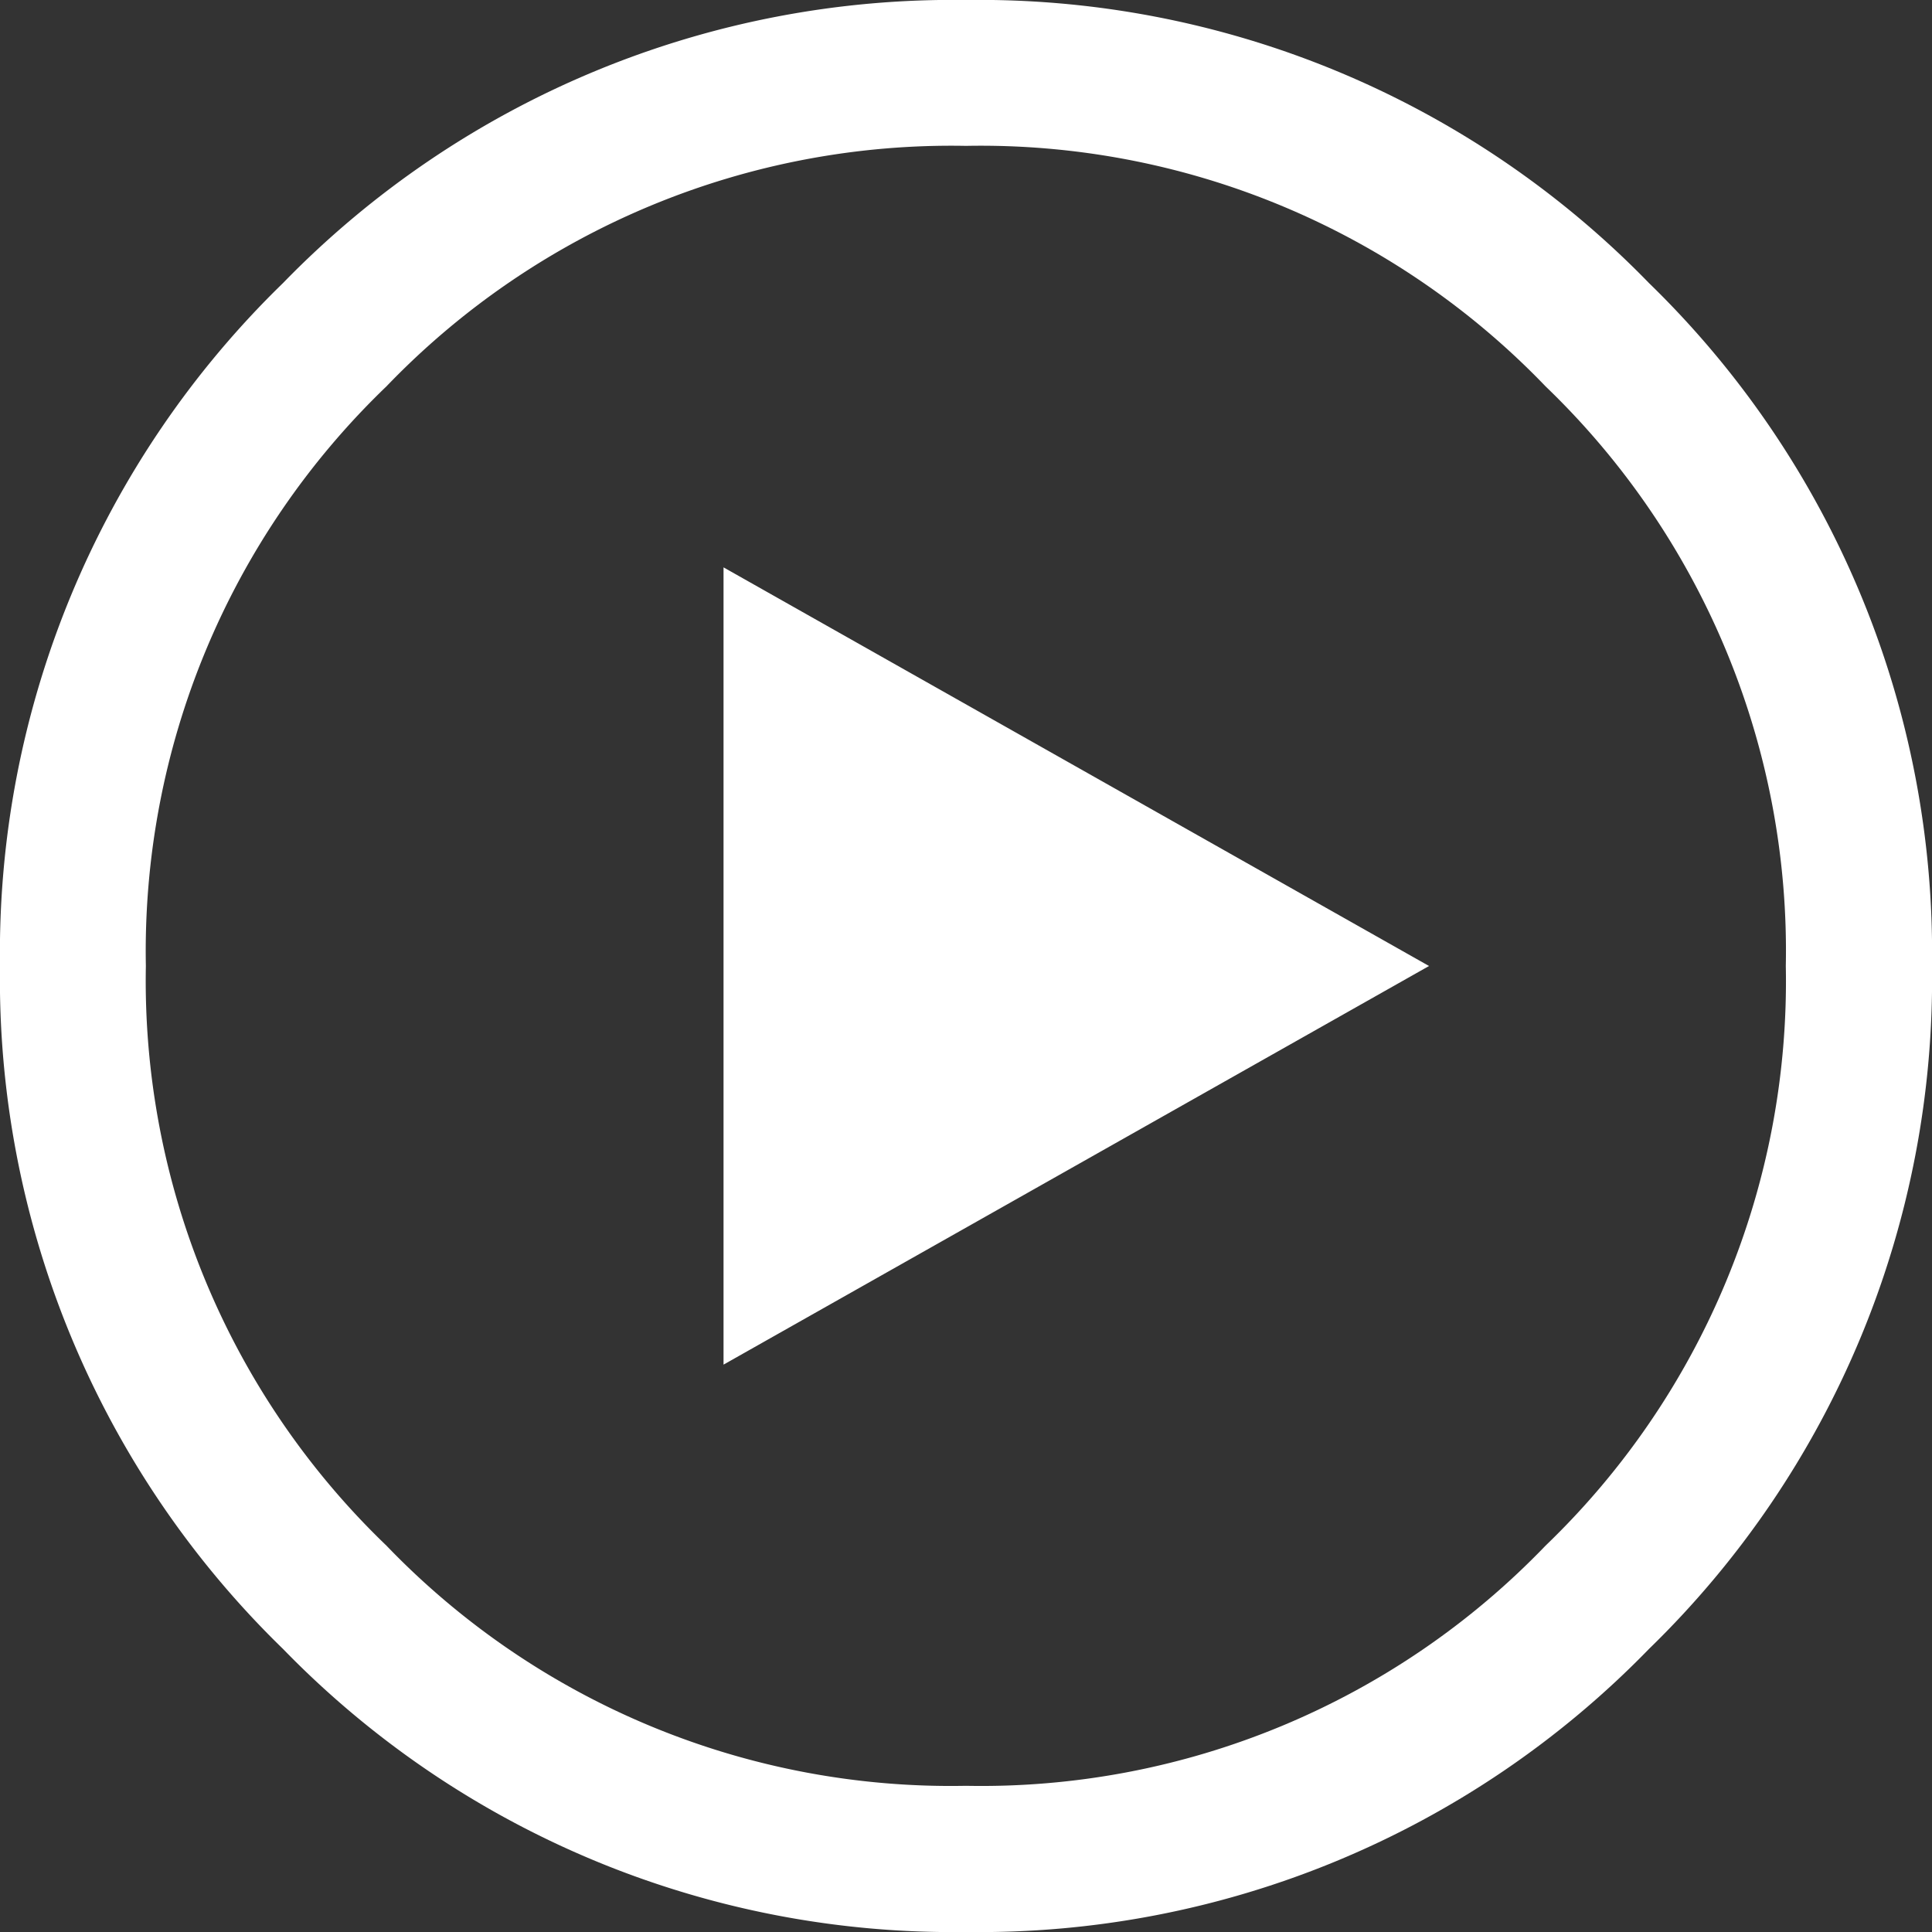 <svg id="Layer_1" data-name="Layer 1" xmlns="http://www.w3.org/2000/svg" viewBox="0 0 60 60"><rect x="0" y="0" width="60" height="60" fill="#333333" stroke="none"/><defs><style>.cls-1{fill:#fff;}</style></defs><title>Play Button_white</title><path class="cls-1" d="M51.21,8.79A29,29,0,0,0,30,0,29,29,0,0,0,8.79,8.79,29,29,0,0,0,0,30,29,29,0,0,0,8.79,51.21,29,29,0,0,0,30,60a29,29,0,0,0,21.21-8.79A29,29,0,0,0,60,30,29,29,0,0,0,51.21,8.79ZM48,48a24.31,24.31,0,0,1-18,7.46A24.31,24.31,0,0,1,12,48,24.32,24.32,0,0,1,4.53,30,24.32,24.32,0,0,1,12,12,24.32,24.32,0,0,1,30,4.53,24.32,24.32,0,0,1,48,12a24.31,24.31,0,0,1,7.46,18A24.31,24.31,0,0,1,48,48ZM22.47,42.38,44.38,30,22.47,17.62Z"/></svg>